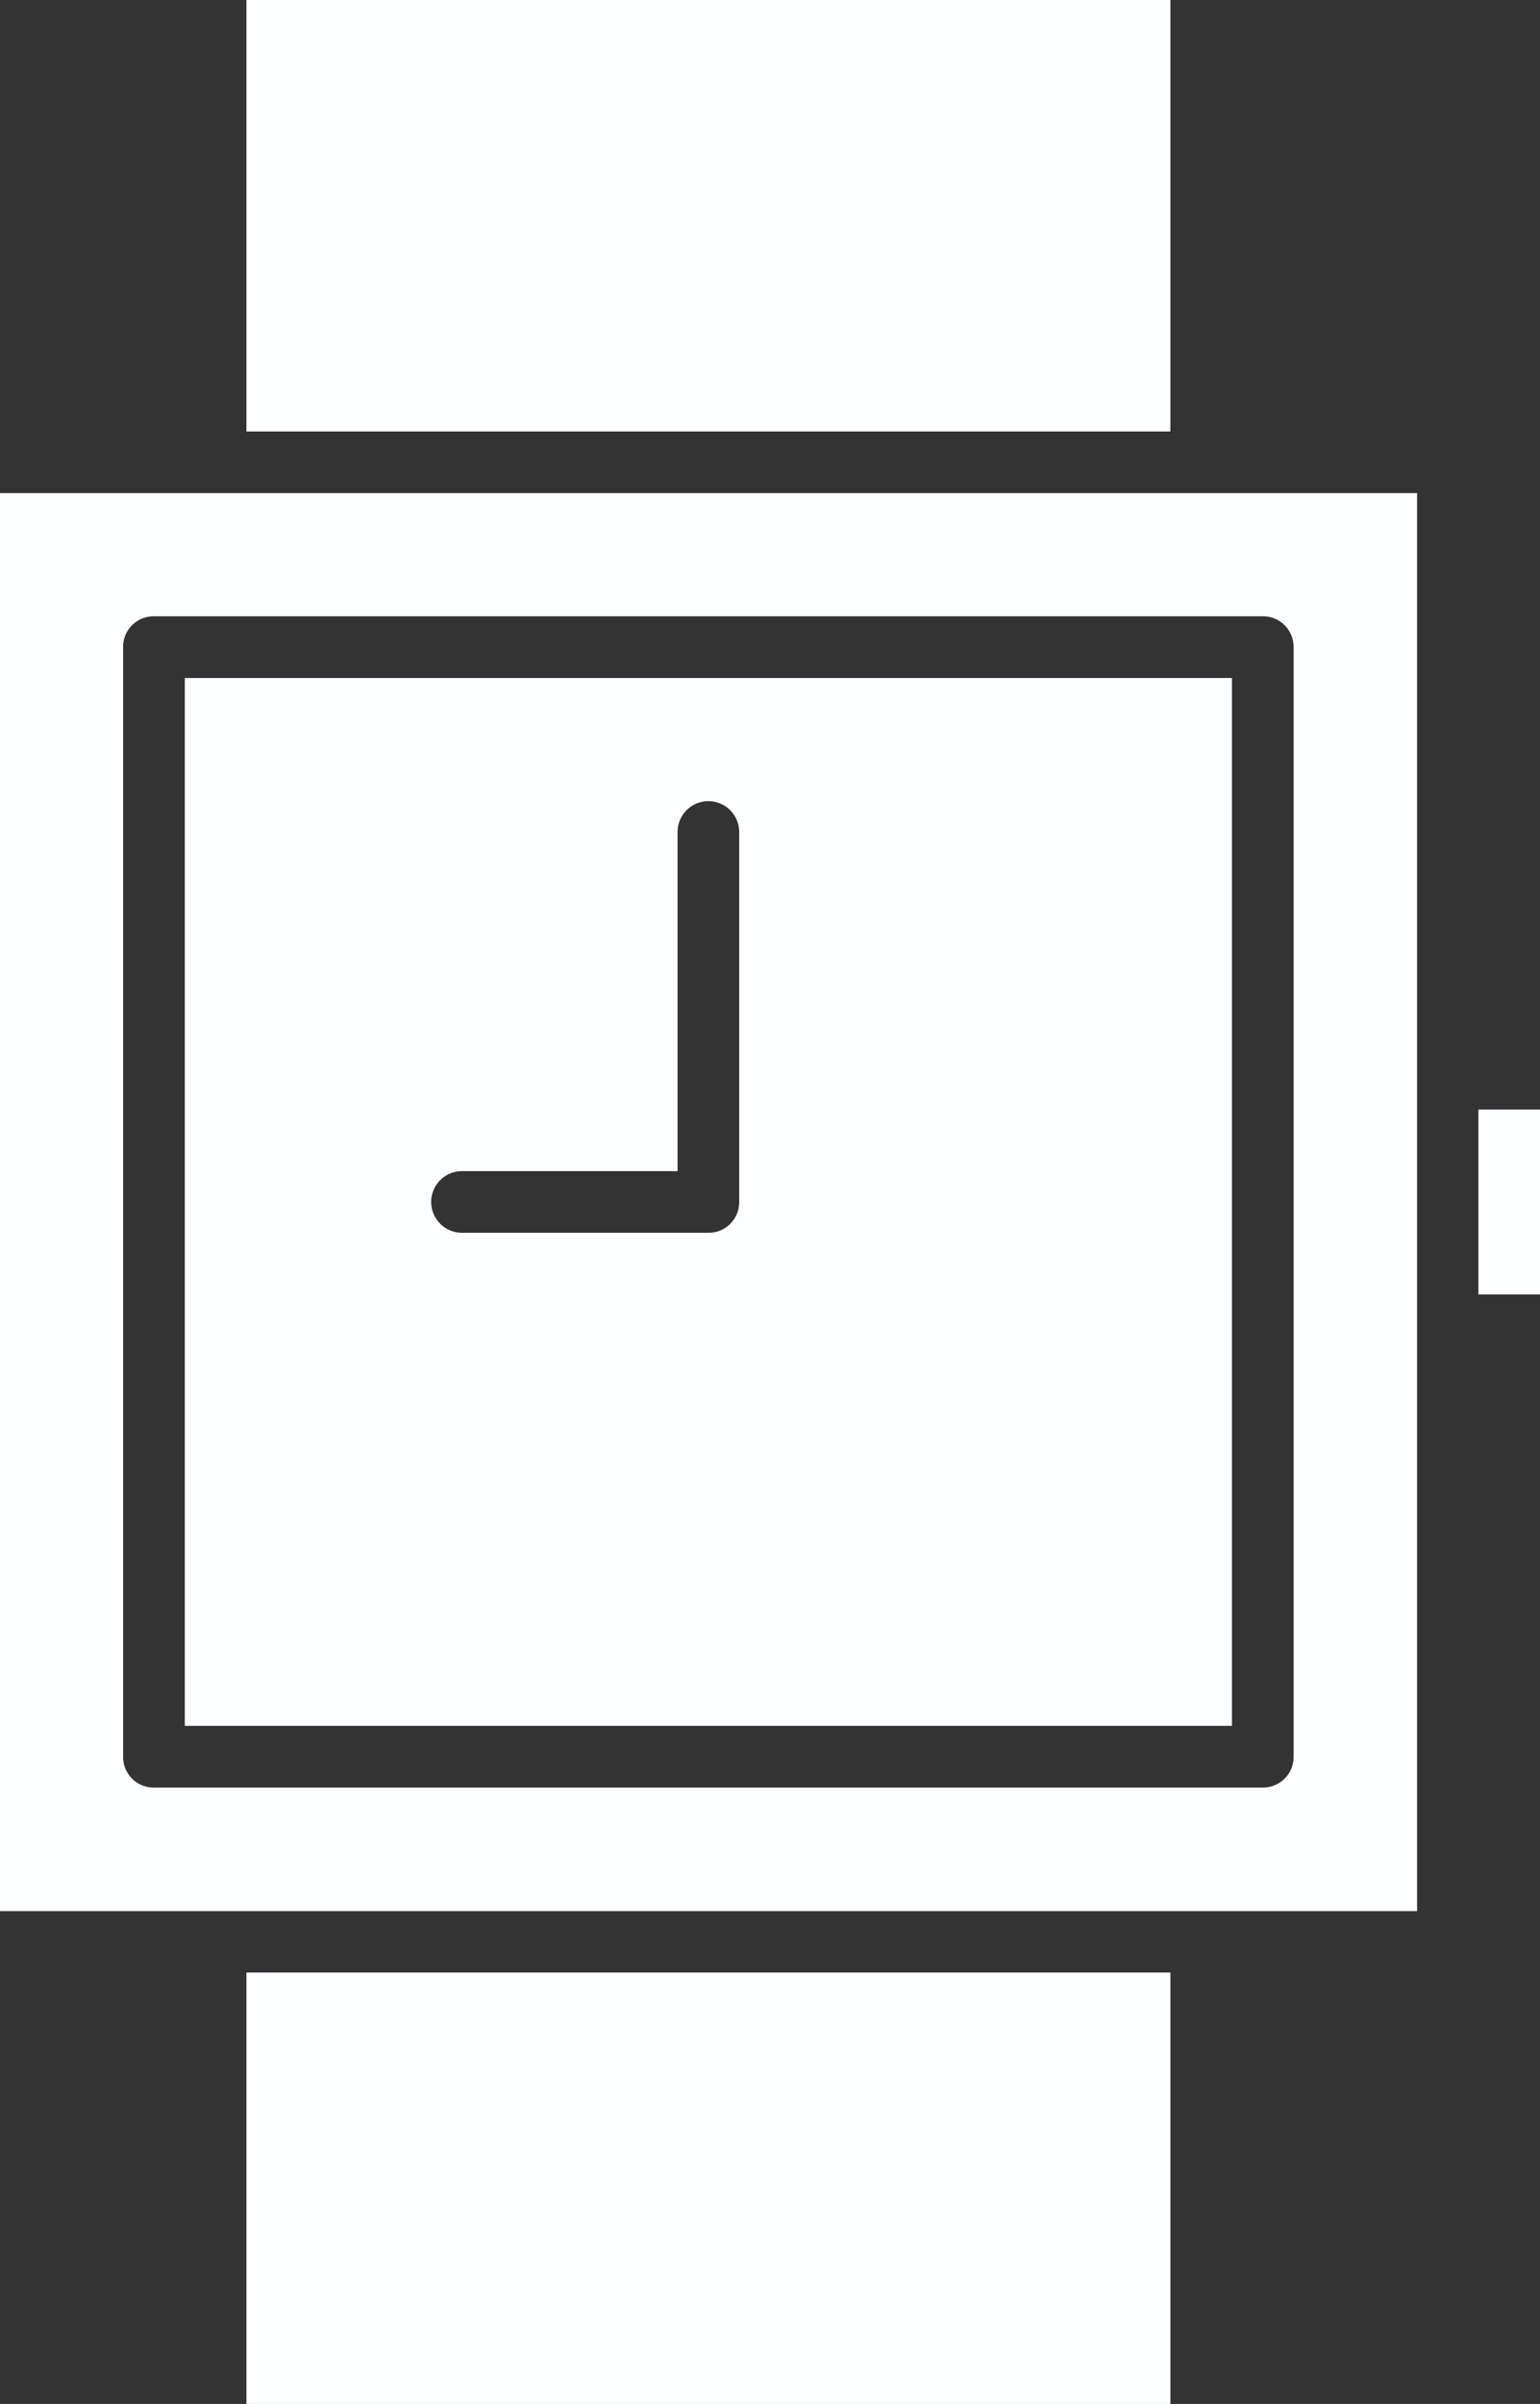 <svg xmlns="http://www.w3.org/2000/svg" width="24.017" height="37.466" viewBox="0 0 24.017 37.466">
  <rect x="0" y="0" width="24.017" height="37.466" fill="#333333" stroke="none"/>
  <g id="icon9" transform="translate(-11.5 -4.5)">
    <path id="Path_120" data-name="Path 120" d="M30.831,15.5H14.5V31.831H30.831Zm-7.685,8.166a.476.476,0,0,1-.48.48H18.823a.48.48,0,0,1,0-.961h3.362V17.9a.48.48,0,1,1,.961,0Z" transform="translate(-0.118 -0.433)" fill="#fcfeff"/>
    <path id="Path_121" data-name="Path 121" d="M14.862,12.5H11.5V34.6H33.6V12.5H14.862Zm16.812,2.4V32.194a.476.476,0,0,1-.48.48H13.9a.476.476,0,0,1-.48-.48V14.9a.476.476,0,0,1,.48-.48H31.194A.476.476,0,0,1,31.674,14.9Z" transform="translate(0 -0.315)" fill="#fcfeff"/>
    <rect id="Rectangle_20" data-name="Rectangle 20" width="14.41" height="6.725" transform="translate(15.343 35.242)" fill="#fcfeff"/>
    <rect id="Rectangle_21" data-name="Rectangle 21" width="14.41" height="6.725" transform="translate(15.343 4.5)" fill="#fcfeff"/>
    <rect id="Rectangle_22" data-name="Rectangle 22" width="0.961" height="2.882" transform="translate(34.556 21.792)" fill="#fcfeff"/>
  </g>
</svg>
